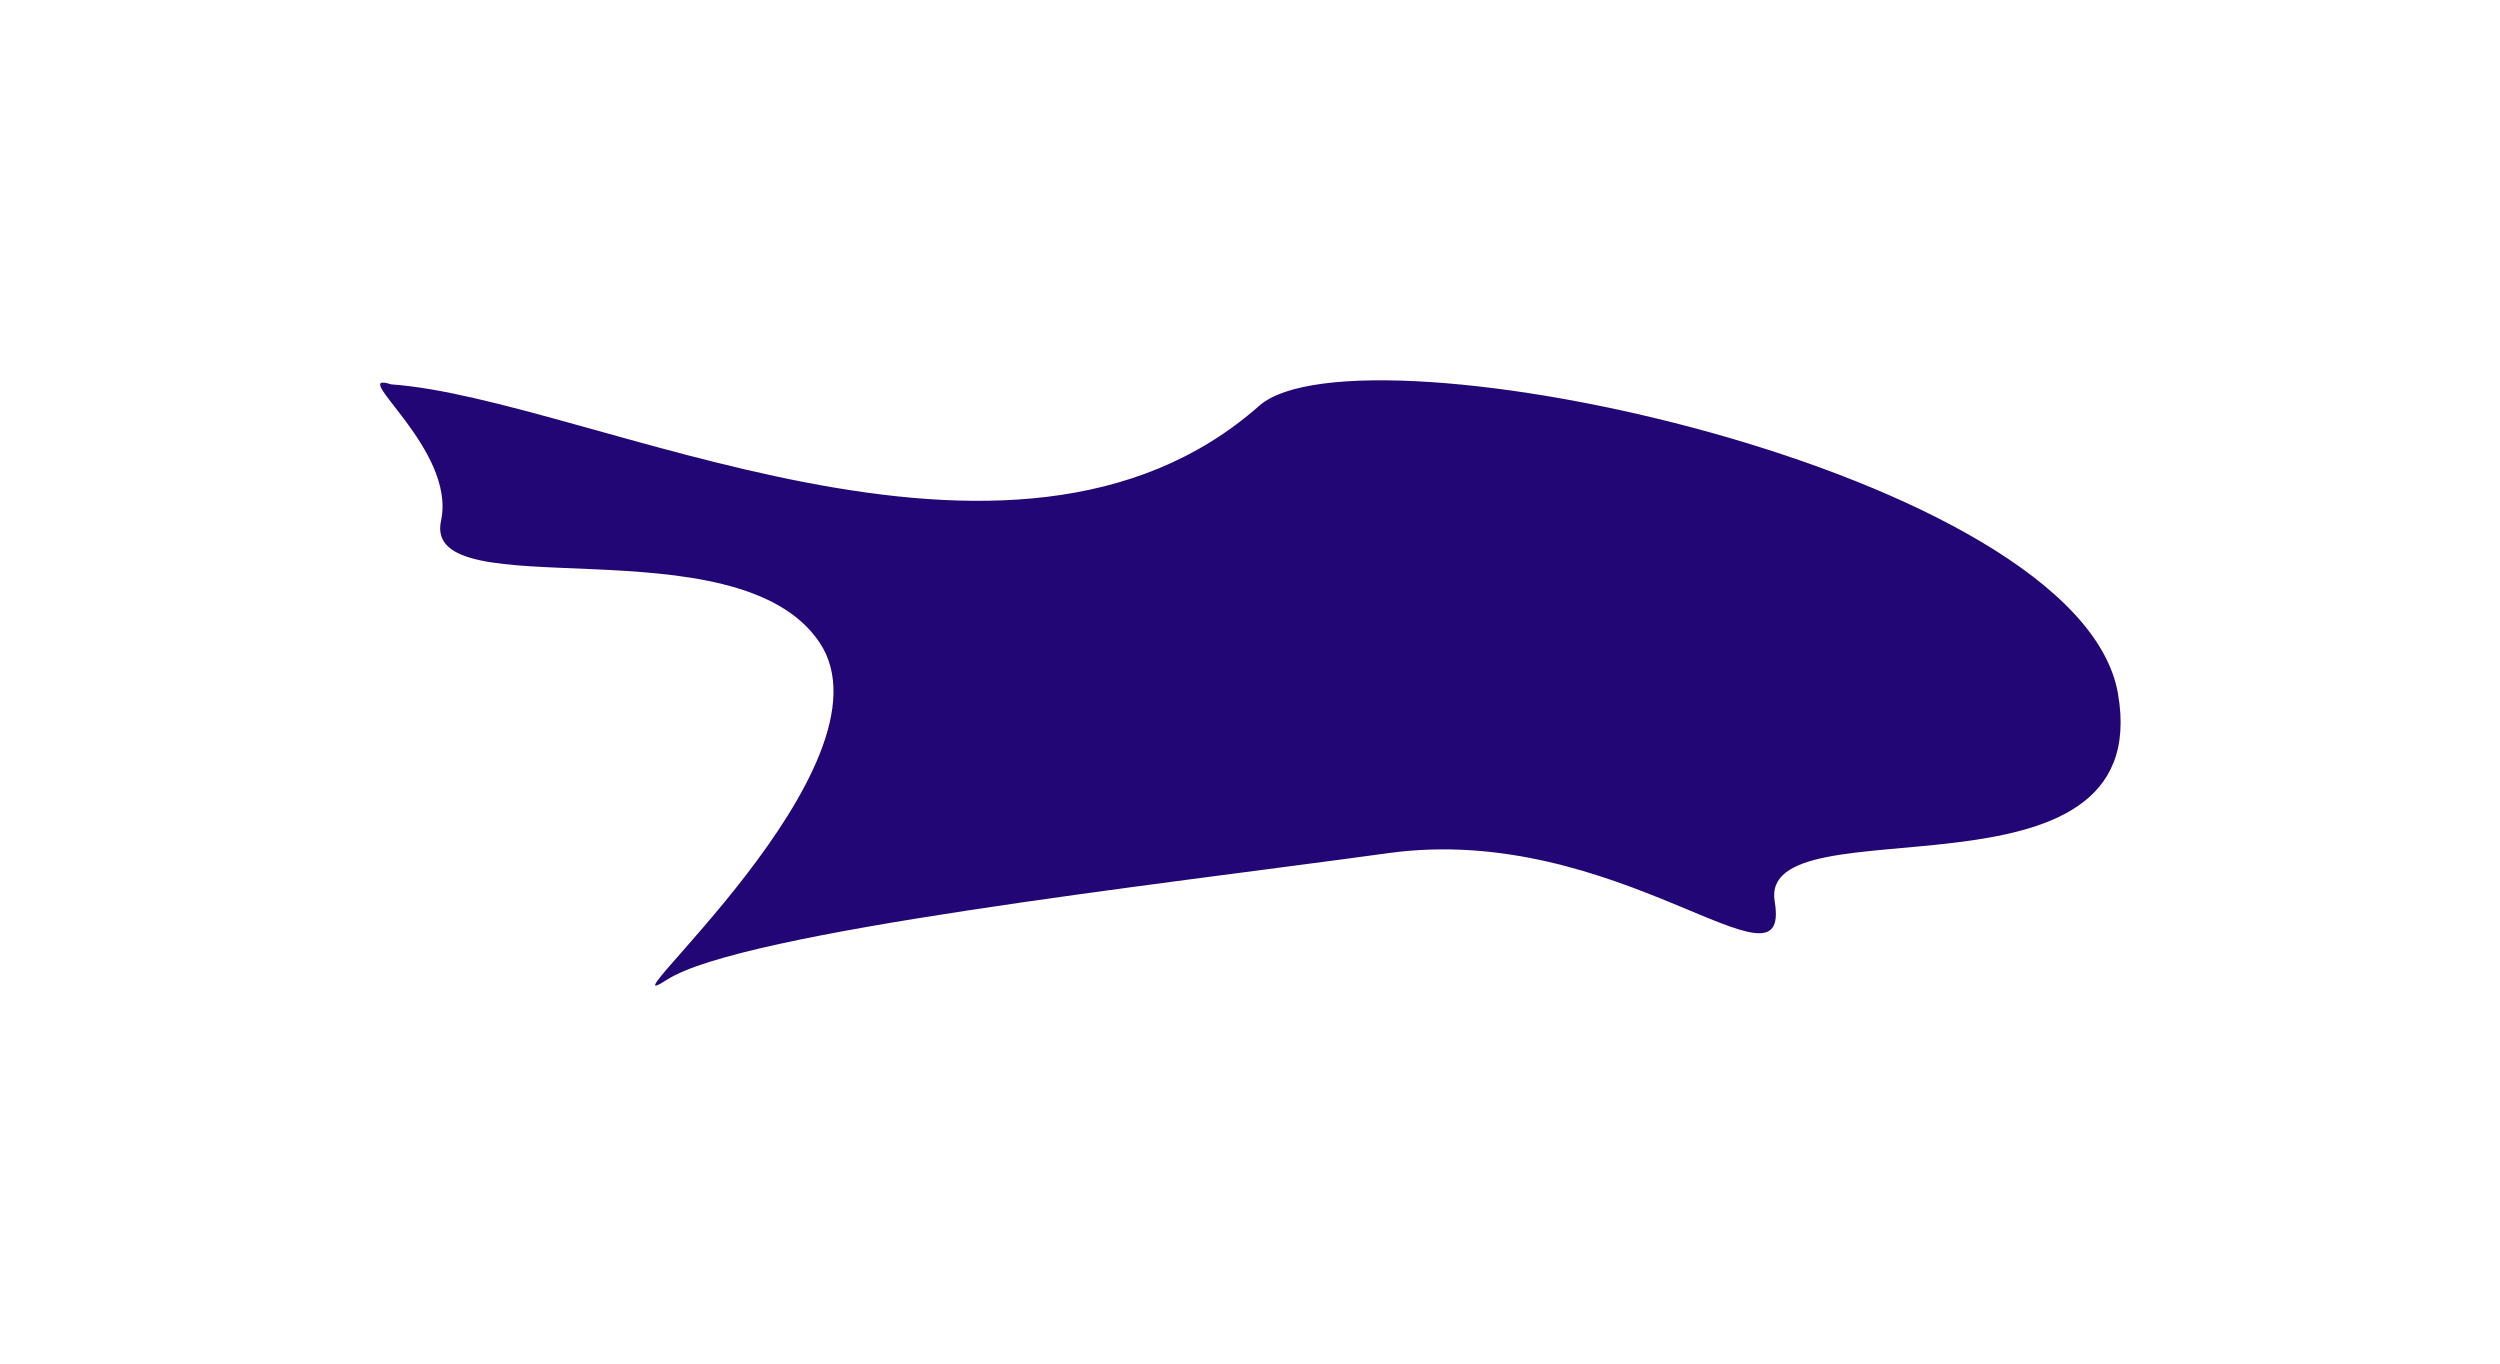 <?xml version="1.0" encoding="UTF-8"?> <svg xmlns="http://www.w3.org/2000/svg" width="1321" height="721" viewBox="0 0 1321 721" fill="none"><g filter="url(#filter0_f_260_113)"><path d="M665.361 214.42C534.32 330.238 310.907 210.487 206.703 203.096C182.64 195.372 241.295 237.216 233.036 275.162C222.711 322.595 389.218 274.546 432.942 339.327C476.667 404.108 312.776 543.236 352.416 517.694C392.056 492.153 612.306 467.494 733.639 450.78C854.971 434.067 946.87 530.681 937.753 476.394C928.635 422.108 1139.68 484.368 1119.13 366.458C1098.59 248.548 718.264 167.663 665.361 214.42Z" fill="#230675"></path></g><defs><filter id="filter0_f_260_113" x="0.867" y="0.955" width="1319.68" height="719.833" filterUnits="userSpaceOnUse" color-interpolation-filters="sRGB"><feFlood flood-opacity="0" result="BackgroundImageFix"></feFlood><feBlend mode="normal" in="SourceGraphic" in2="BackgroundImageFix" result="shape"></feBlend><feGaussianBlur stdDeviation="100" result="effect1_foregroundBlur_260_113"></feGaussianBlur></filter></defs></svg> 